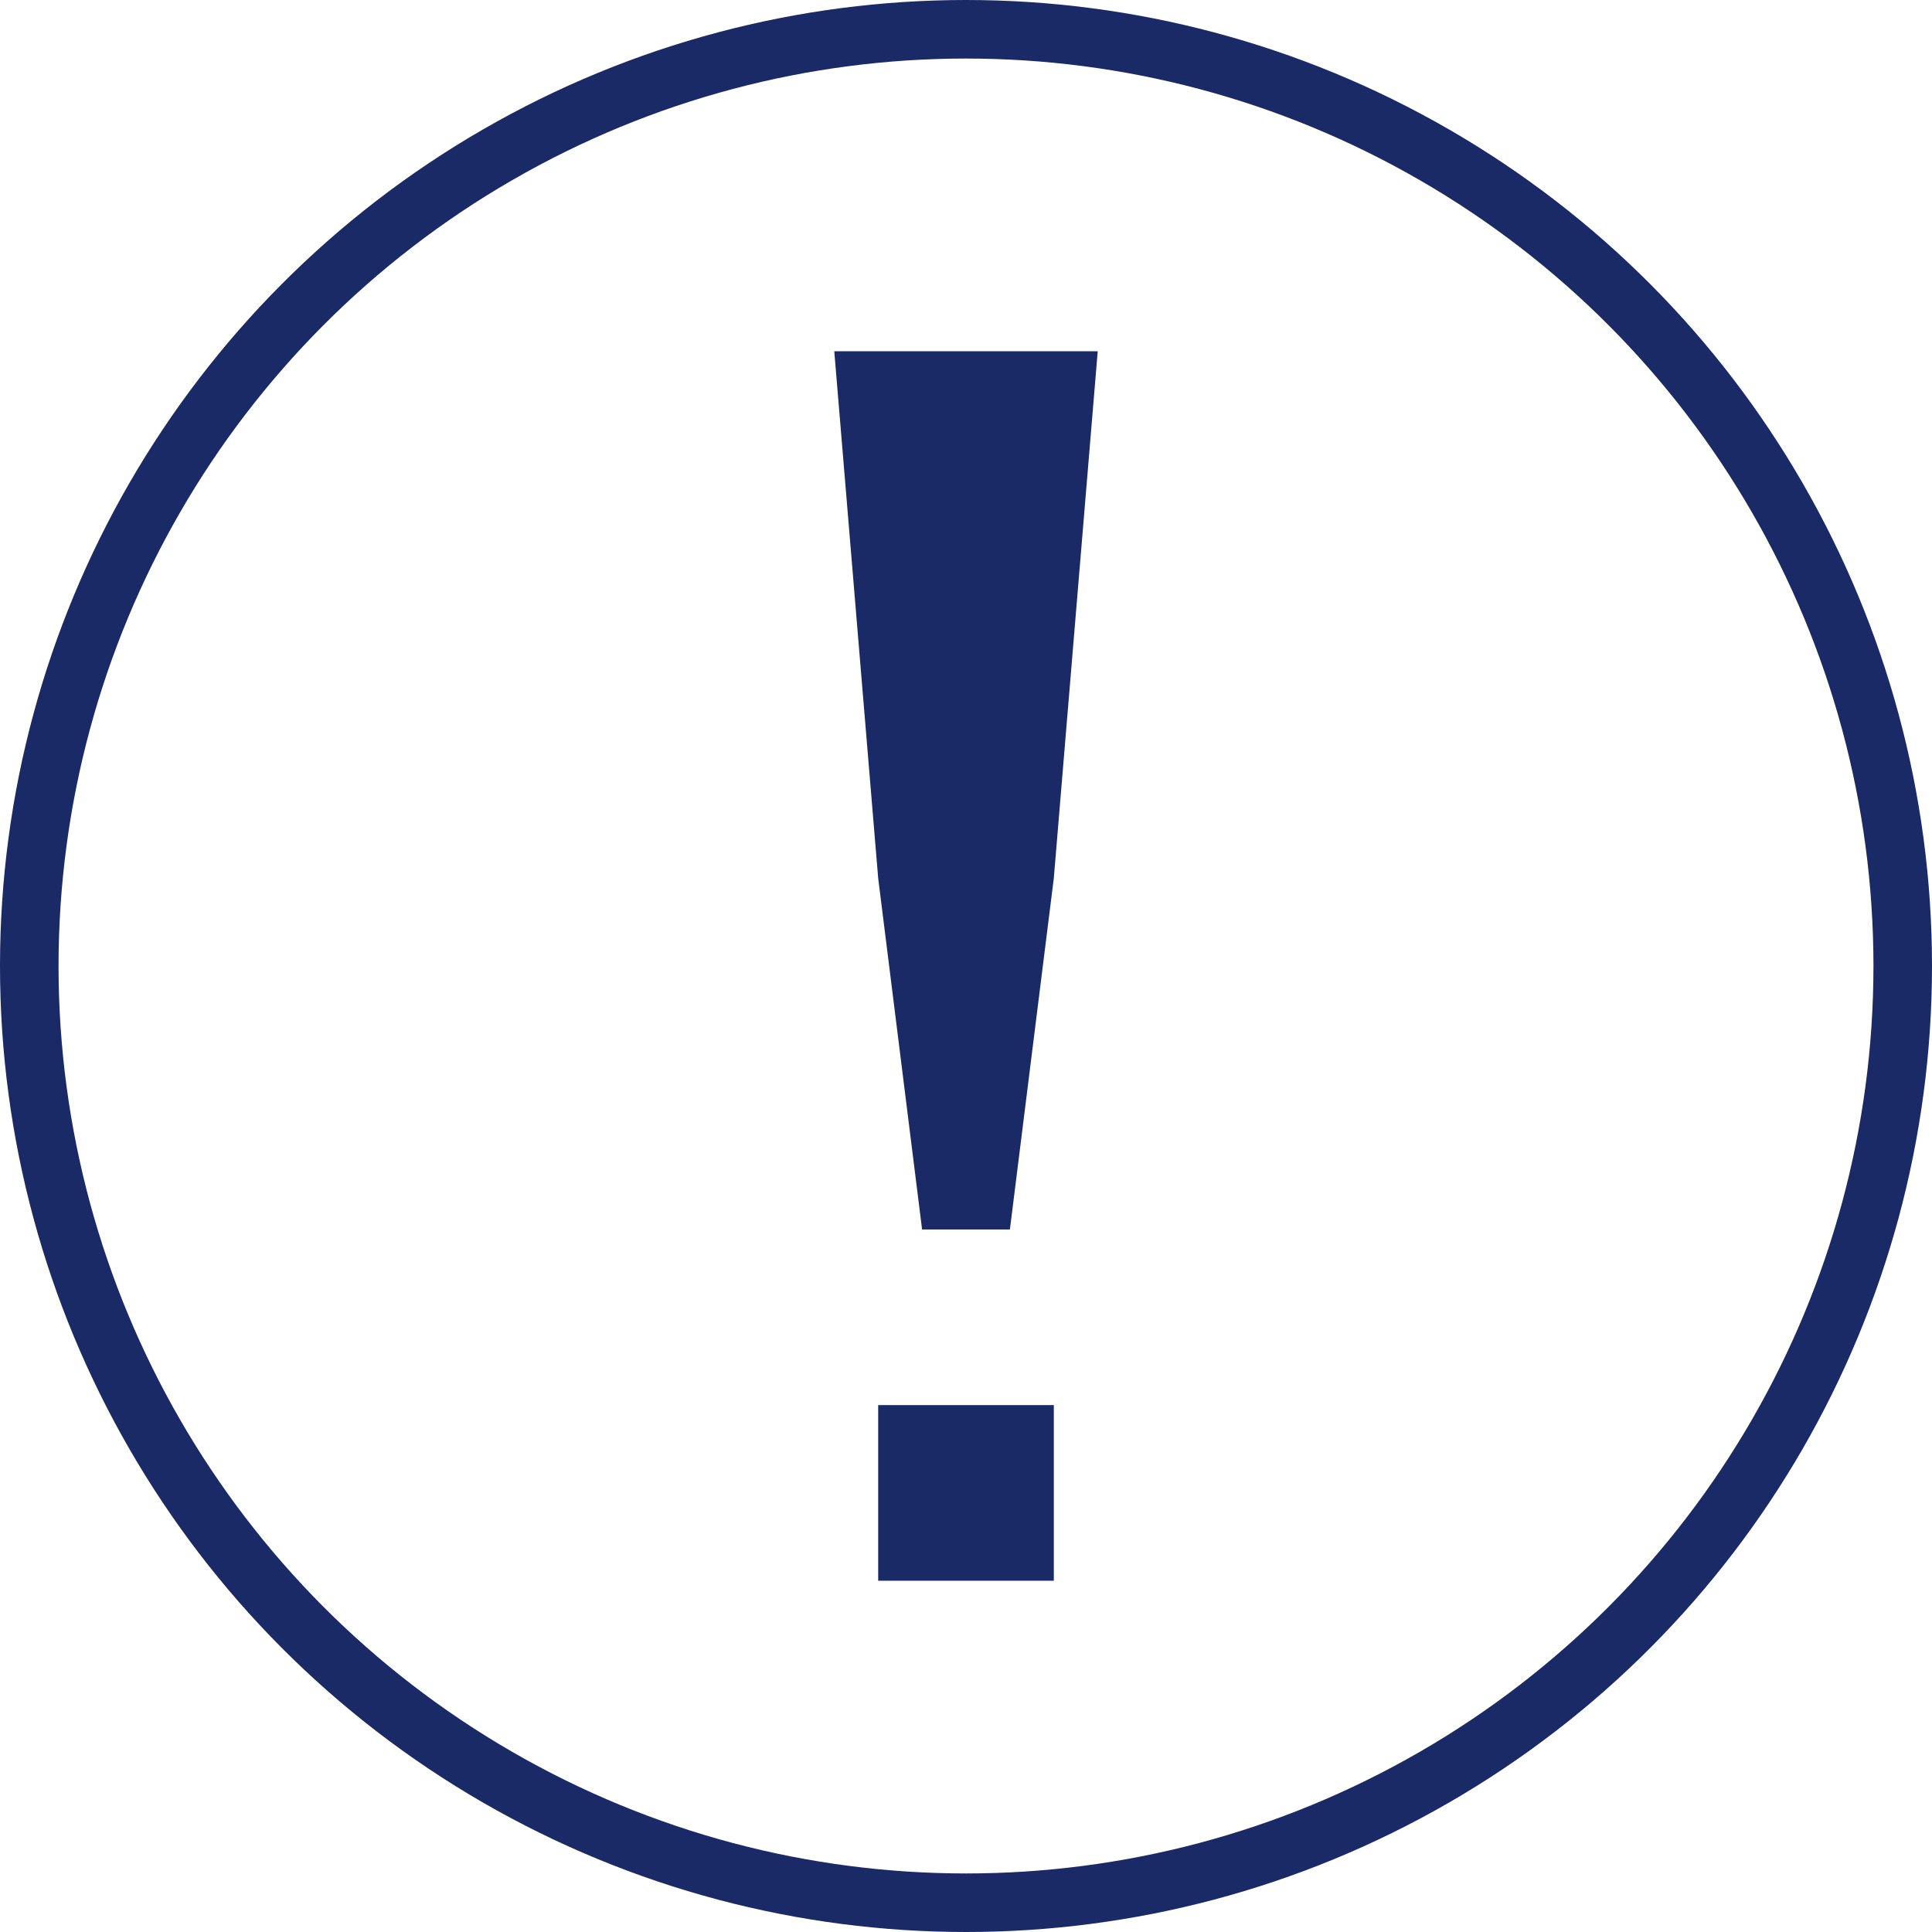<svg width="66" height="66" viewBox="0 0 66 66" fill="none" xmlns="http://www.w3.org/2000/svg">
<circle cx="33" cy="33" r="32" stroke="#192A67" stroke-width="2"/>
<path d="M37.5 12H28.5L30 30L31.5 42H34.5L36 30L37.5 12Z" fill="#192A67"/>
<rect x="30" y="48" width="6" height="6" fill="#192A67"/>
</svg>
